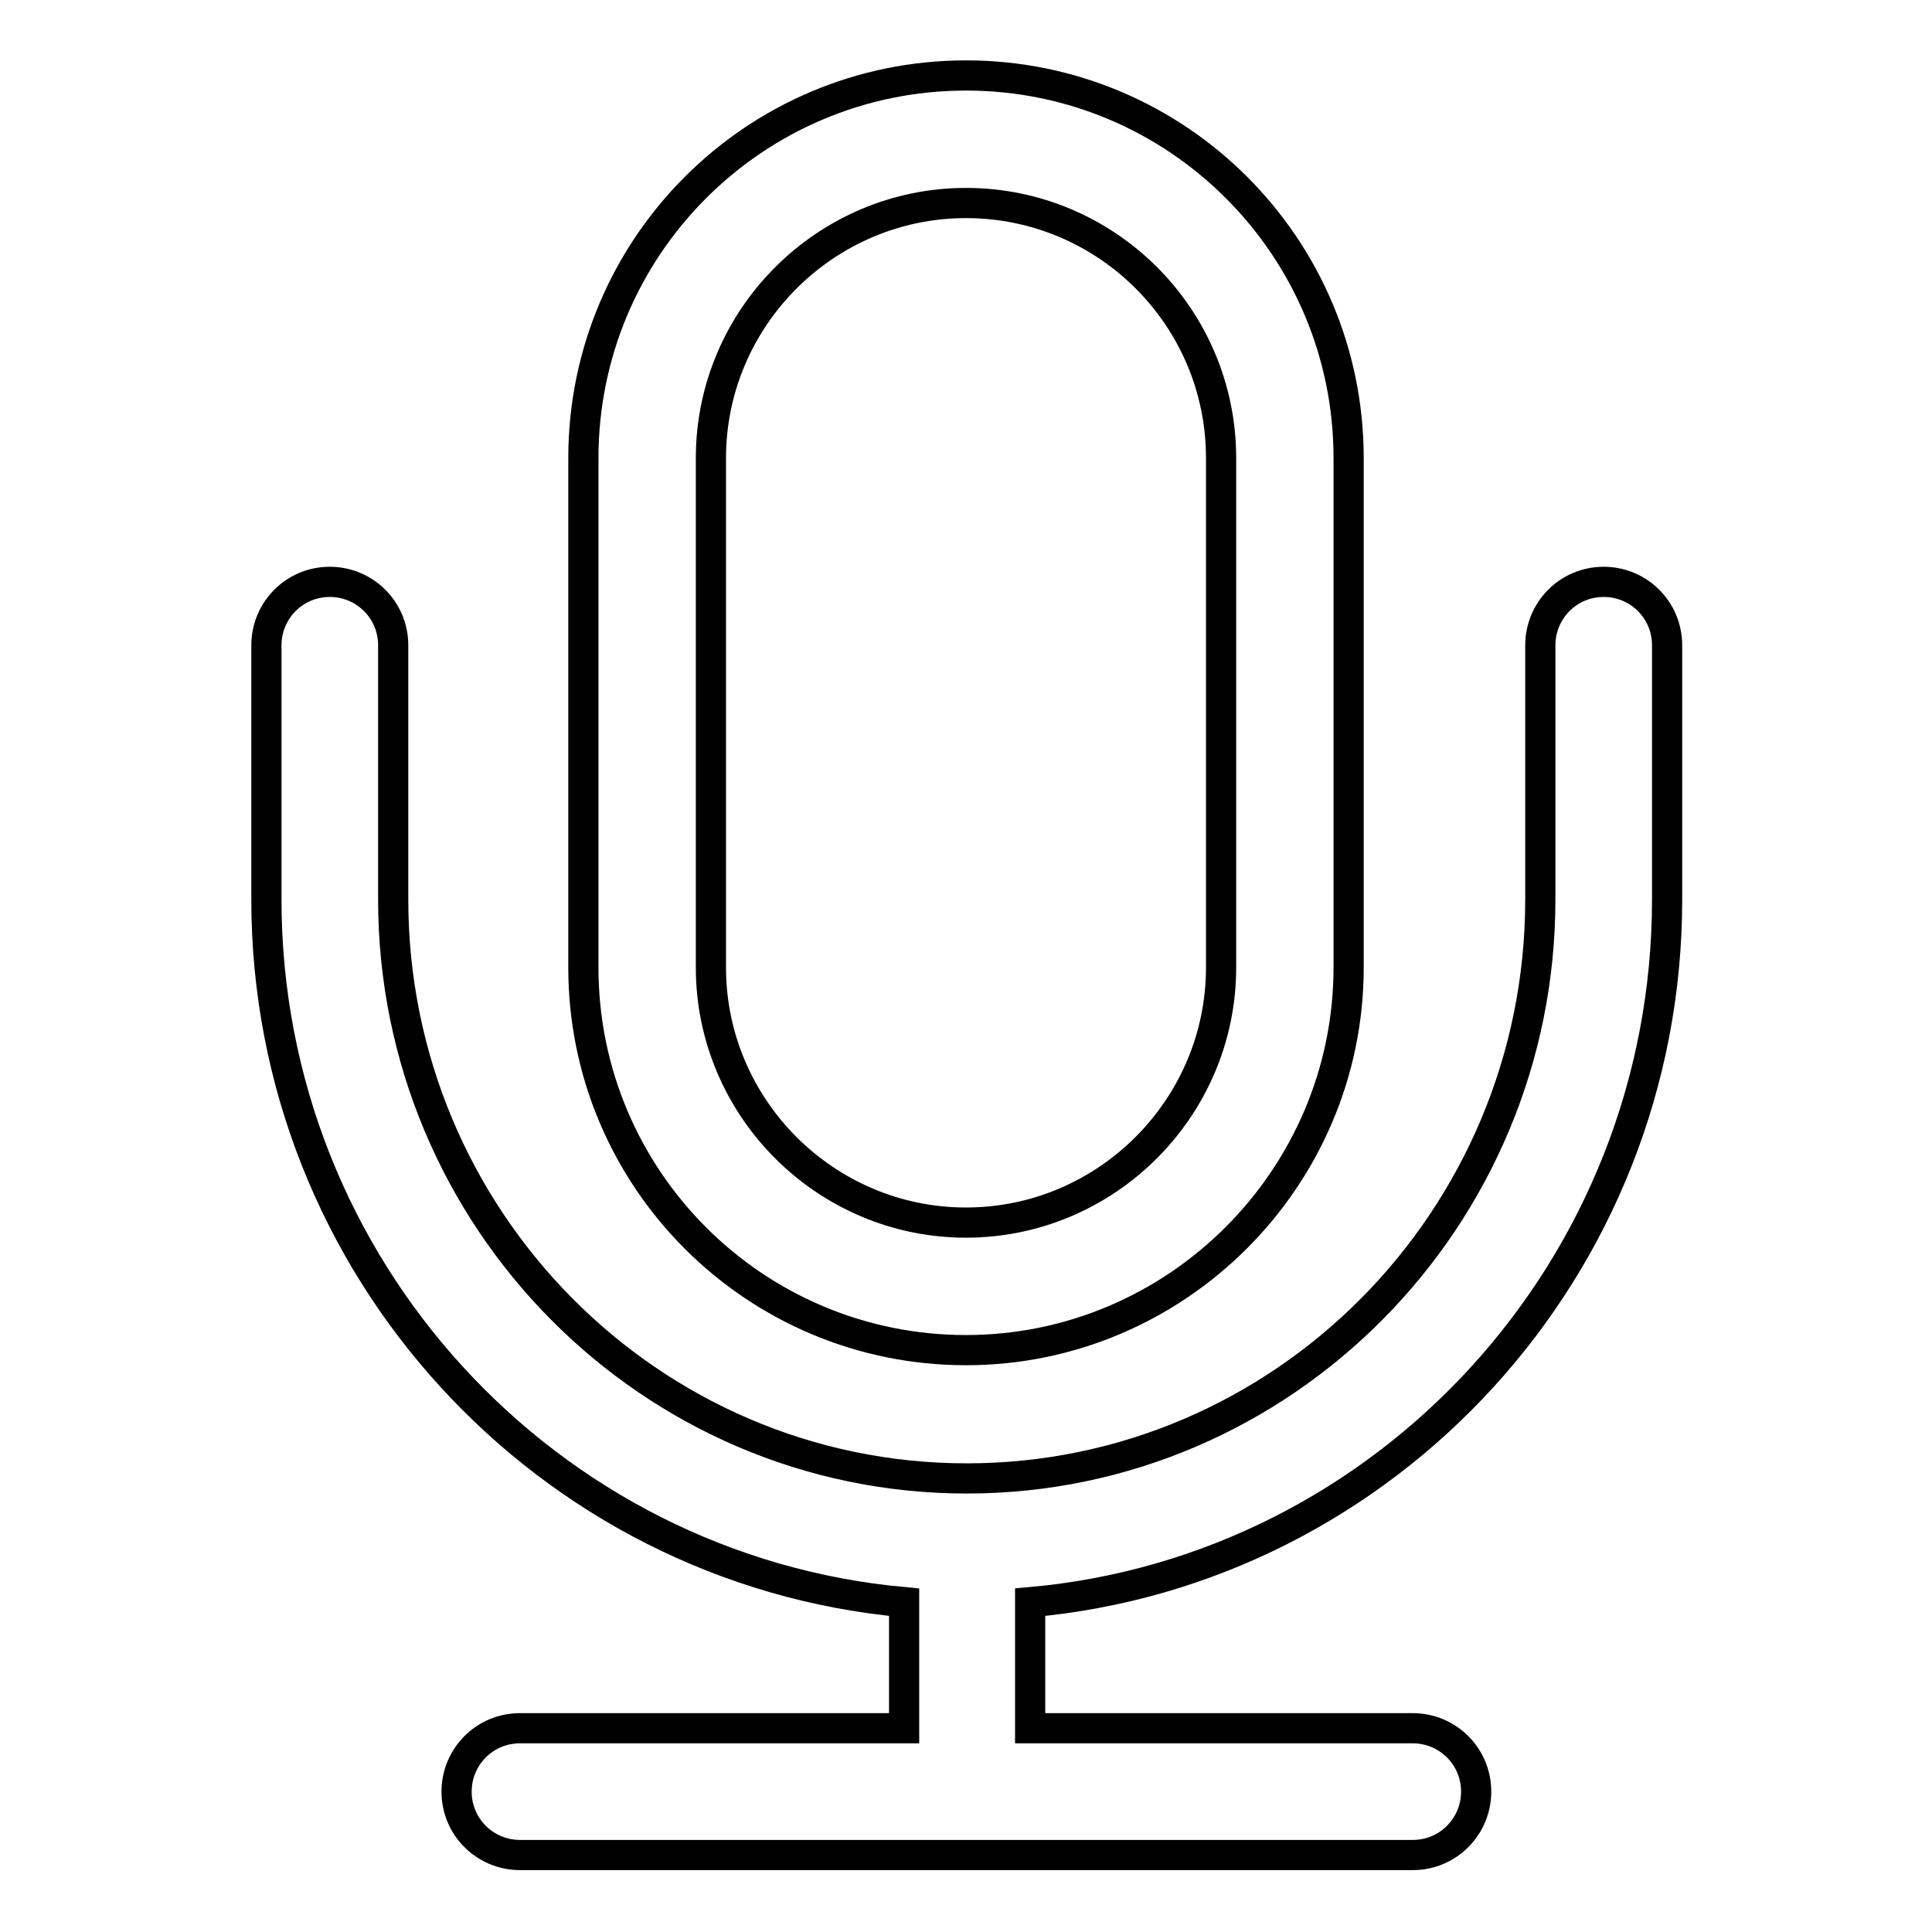 <?xml version="1.0" encoding="utf-8"?>
<!-- Svg Vector Icons : http://www.onlinewebfonts.com/icon -->
<!DOCTYPE svg PUBLIC "-//W3C//DTD SVG 1.1//EN" "http://www.w3.org/Graphics/SVG/1.1/DTD/svg11.dtd">
<svg version="1.1" xmlns="http://www.w3.org/2000/svg" xmlns:xlink="http://www.w3.org/1999/xlink" x="0px" y="0px" viewBox="0 0 256 256" enable-background="new 0 0 256 256" xml:space="preserve">
<g> <path stroke-width="4" fill-opacity="0" stroke="#000000"  d="M128,178.9c-28,0-50.7-22.7-50.7-50.7V60.7C77.3,32.7,100,10,128,10s50.7,22.7,50.7,50.7v67.5 C178.7,156.1,155.9,178.9,128,178.9z M128,26.9c-18.6,0-33.8,15.2-33.8,33.8v67.5c0,18.6,15.2,33.8,33.8,33.8 c18.6,0,33.8-15.2,33.8-33.8V60.7C161.8,42,146.6,26.9,128,26.9L128,26.9z M220.9,119.2V85.5c0-4.7-3.8-8.4-8.4-8.4 c-4.7,0-8.4,3.8-8.4,8.4v33.7c0,42.3-34.1,76.7-76,76.7c-41.9,0-76-34.4-76-76.7V85.5c0-4.7-3.8-8.4-8.4-8.4 c-4.7,0-8.4,3.8-8.4,8.4v33.7c0,48.7,37.2,88.8,84.5,93.1v16.7H68.9c-4.7,0-8.4,3.8-8.4,8.4c0,4.7,3.8,8.4,8.4,8.4h118.3 c4.7,0,8.4-3.8,8.4-8.4c0-4.7-3.8-8.4-8.4-8.4h-50.7v-16.7C183.7,208.1,220.9,168,220.9,119.2z"/></g>
</svg>